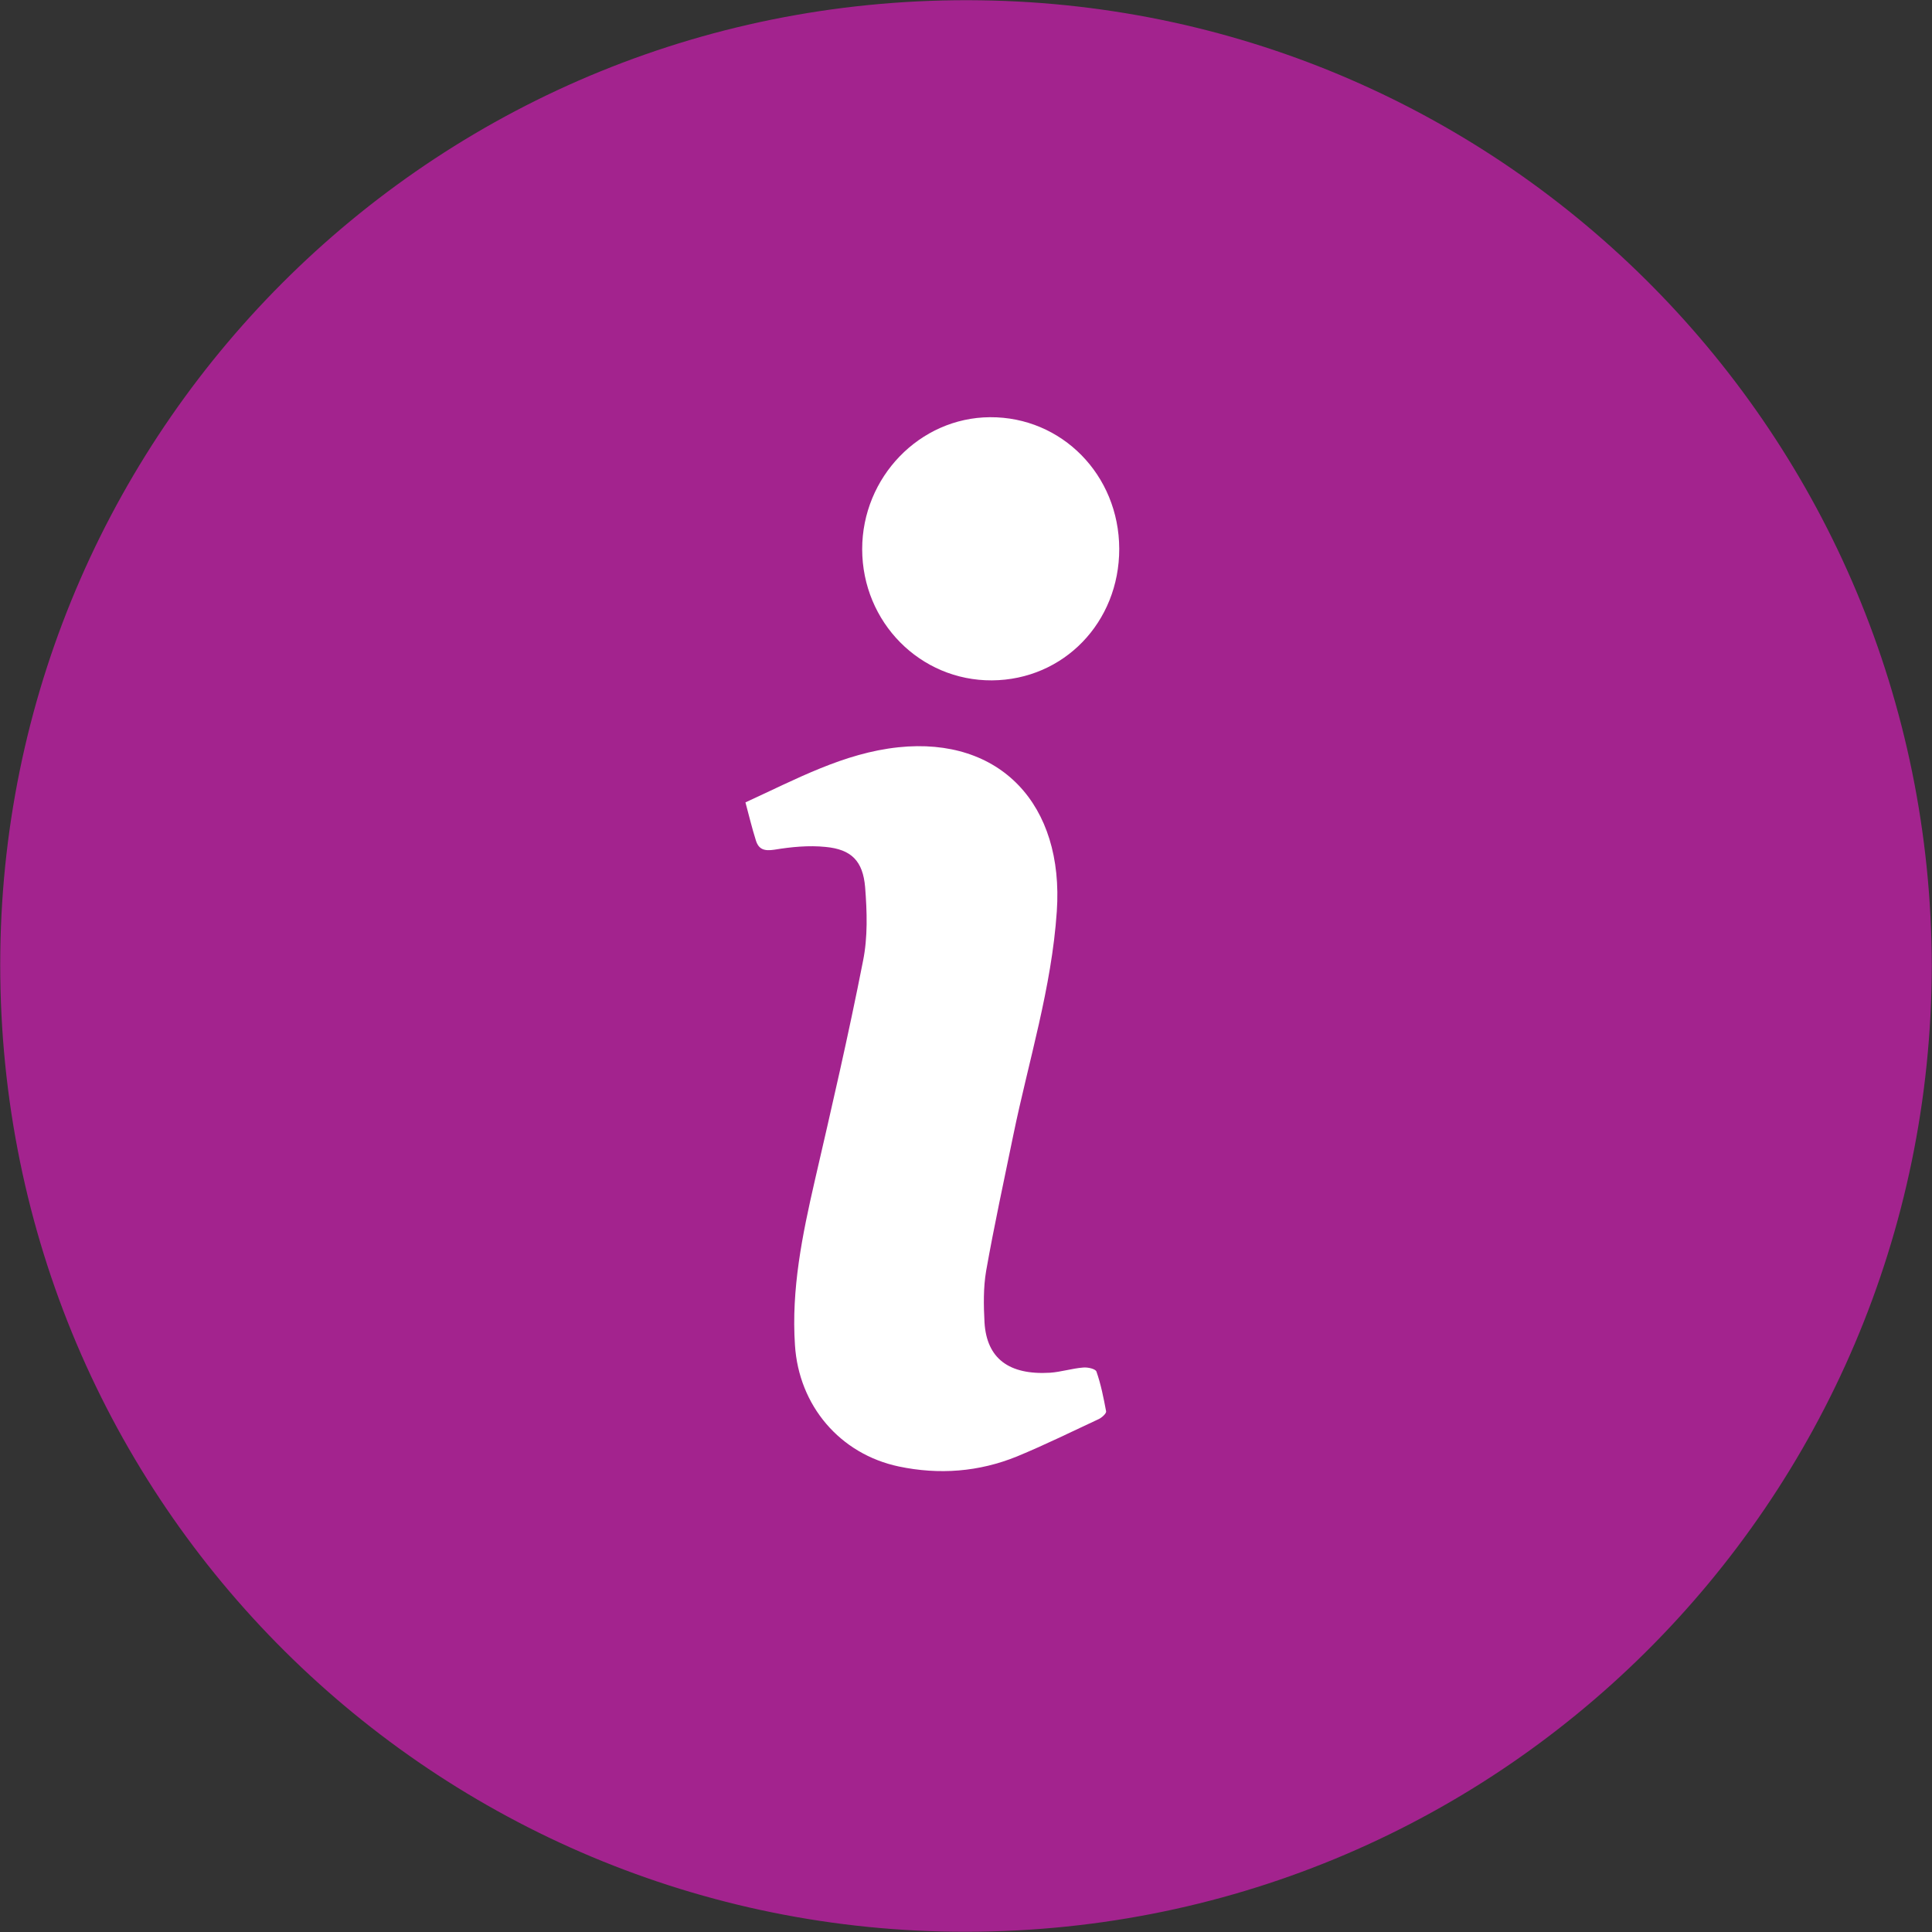 <?xml version="1.0" encoding="utf-8"?>
<!-- Generator: Adobe Illustrator 15.0.0, SVG Export Plug-In . SVG Version: 6.00 Build 0)  -->
<!DOCTYPE svg PUBLIC "-//W3C//DTD SVG 1.1//EN" "http://www.w3.org/Graphics/SVG/1.1/DTD/svg11.dtd">
<svg version="1.1" id="Layer_1" xmlns="http://www.w3.org/2000/svg" xmlns:xlink="http://www.w3.org/1999/xlink" x="0px" y="0px"
	 width="19px" height="19px" viewBox="0 0 19 19" enable-background="new 0 0 19 19" xml:space="preserve">
<rect x="0" y="0" width="19" height="19" fill="#333333" stroke="none"/>
<g>
	<defs>
		<rect id="SVGID_1_" x="0.001" y="0.002" width="18.998" height="18.996"/>
	</defs>
	<clipPath id="SVGID_2_">
		<use xlink:href="#SVGID_1_"  overflow="visible"/>
	</clipPath>
	<path clip-path="url(#SVGID_2_)" fill="#A3238E" d="M18.998,9.498c-0.01,5.273-4.289,9.562-9.621,9.499
		c-5.188-0.062-9.444-4.301-9.374-9.638C0.07,4.167,4.328-0.074,9.644,0.003C14.813,0.076,18.988,4.279,18.998,9.498"/>
	<path clip-path="url(#SVGID_2_)" fill="#FFFFFF" d="M7.331,7.891c0.5-0.229,0.966-0.485,1.504-0.542
		c1.002-0.105,1.63,0.563,1.558,1.614c-0.051,0.754-0.277,1.468-0.428,2.201c-0.091,0.444-0.188,0.888-0.267,1.335
		c-0.028,0.164-0.025,0.339-0.016,0.507c0.022,0.354,0.24,0.518,0.645,0.494c0.109-0.008,0.215-0.042,0.324-0.051
		c0.046-0.005,0.123,0.013,0.132,0.04c0.044,0.125,0.07,0.258,0.095,0.391c0.003,0.021-0.044,0.063-0.073,0.076
		c-0.268,0.125-0.532,0.255-0.803,0.367c-0.376,0.153-0.767,0.182-1.163,0.099c-0.58-0.123-0.983-0.599-1.021-1.193
		c-0.037-0.549,0.072-1.082,0.194-1.614c0.166-0.719,0.333-1.438,0.475-2.163c0.048-0.235,0.04-0.485,0.021-0.727
		C8.486,8.466,8.372,8.353,8.119,8.329c-0.165-0.017-0.338,0-0.502,0.027c-0.098,0.015-0.156,0-0.184-0.093
		C7.396,8.146,7.367,8.025,7.331,7.891"/>
	<path clip-path="url(#SVGID_2_)" fill="#FFFFFF" d="M11.007,5.397c0.001,0.723-0.546,1.289-1.252,1.294
		C9.05,6.695,8.48,6.12,8.479,5.401c0-0.708,0.565-1.294,1.257-1.298C10.442,4.099,11.005,4.671,11.007,5.397"/>
</g>
</svg>
